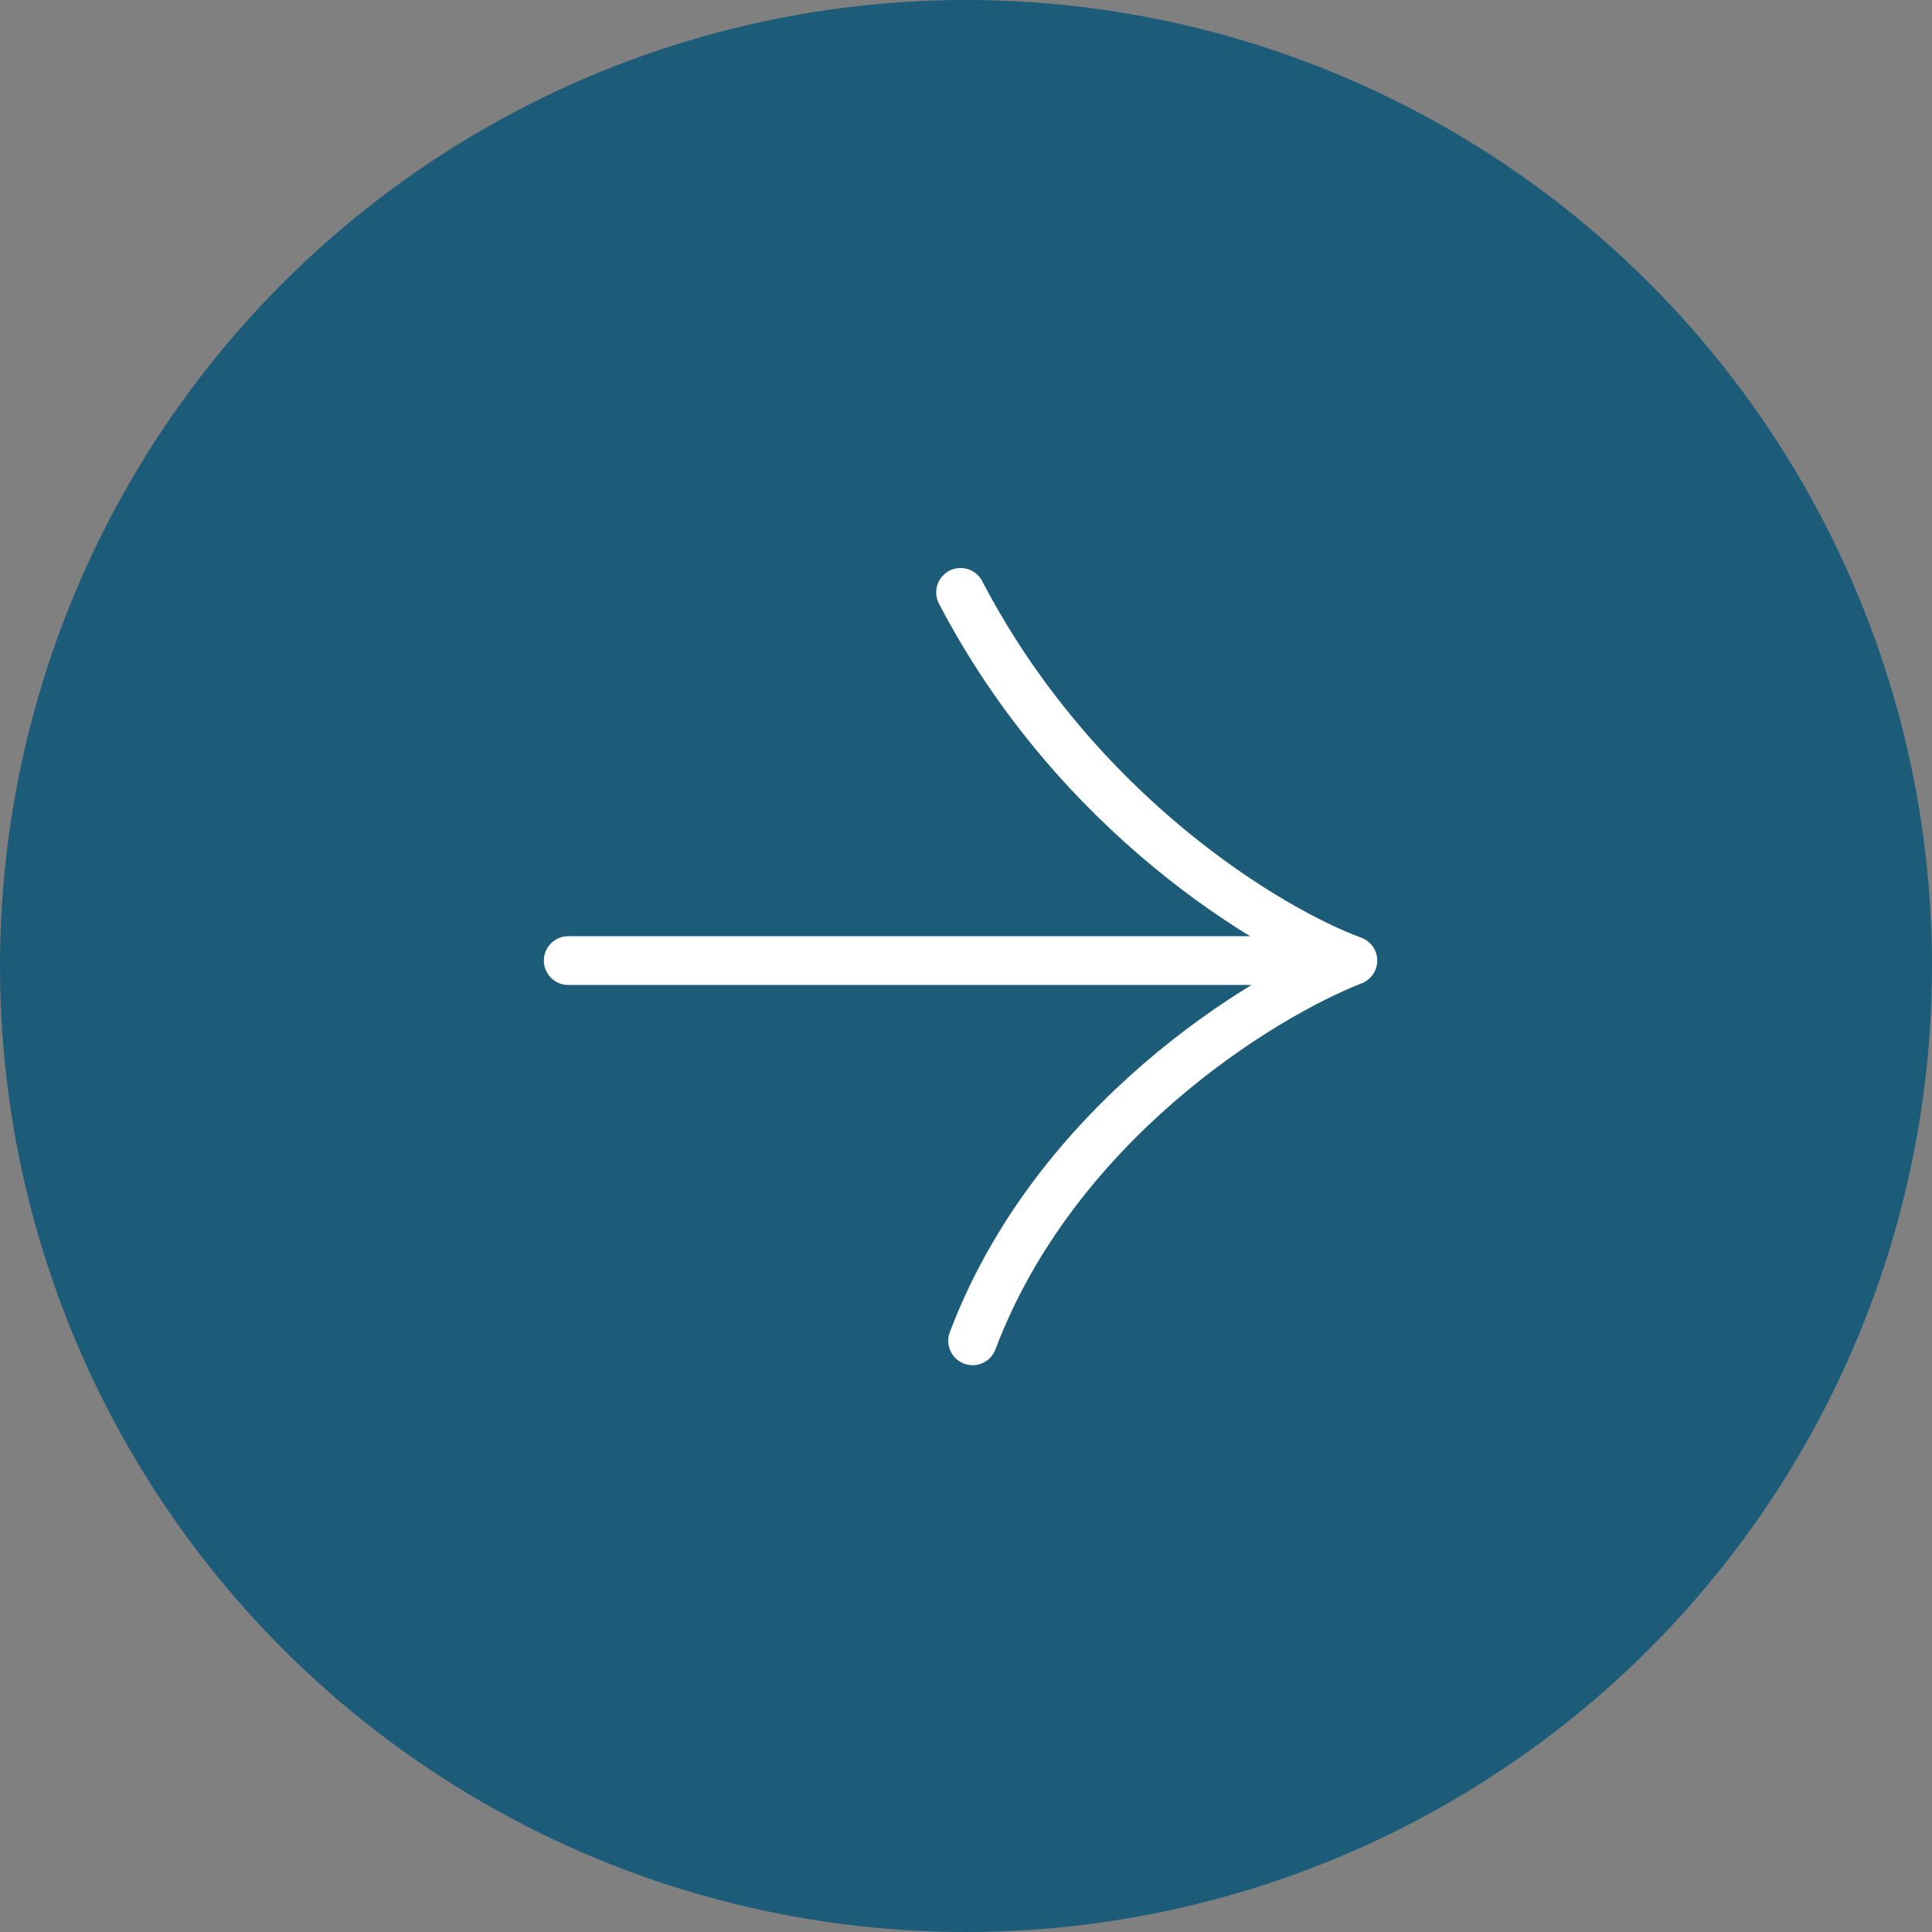 <?xml version="1.0" encoding="UTF-8"?>
<svg xmlns="http://www.w3.org/2000/svg" width="68" height="68" viewBox="0 0 68 68" fill="none">
  <rect x="0" y="0" width="68" height="68" fill="#808080" stroke="none"/>
  <circle cx="34" cy="34" r="34" fill="#1C5C79"></circle>
  <path d="M20 33.809H47.617M47.617 33.809C44.36 35.083 37.123 39.544 34.233 47.192M47.617 33.809C44.714 32.746 37.887 28.668 33.809 20.85" stroke="white" stroke-width="1.716" stroke-linecap="round" stroke-linejoin="round"></path>
</svg>
